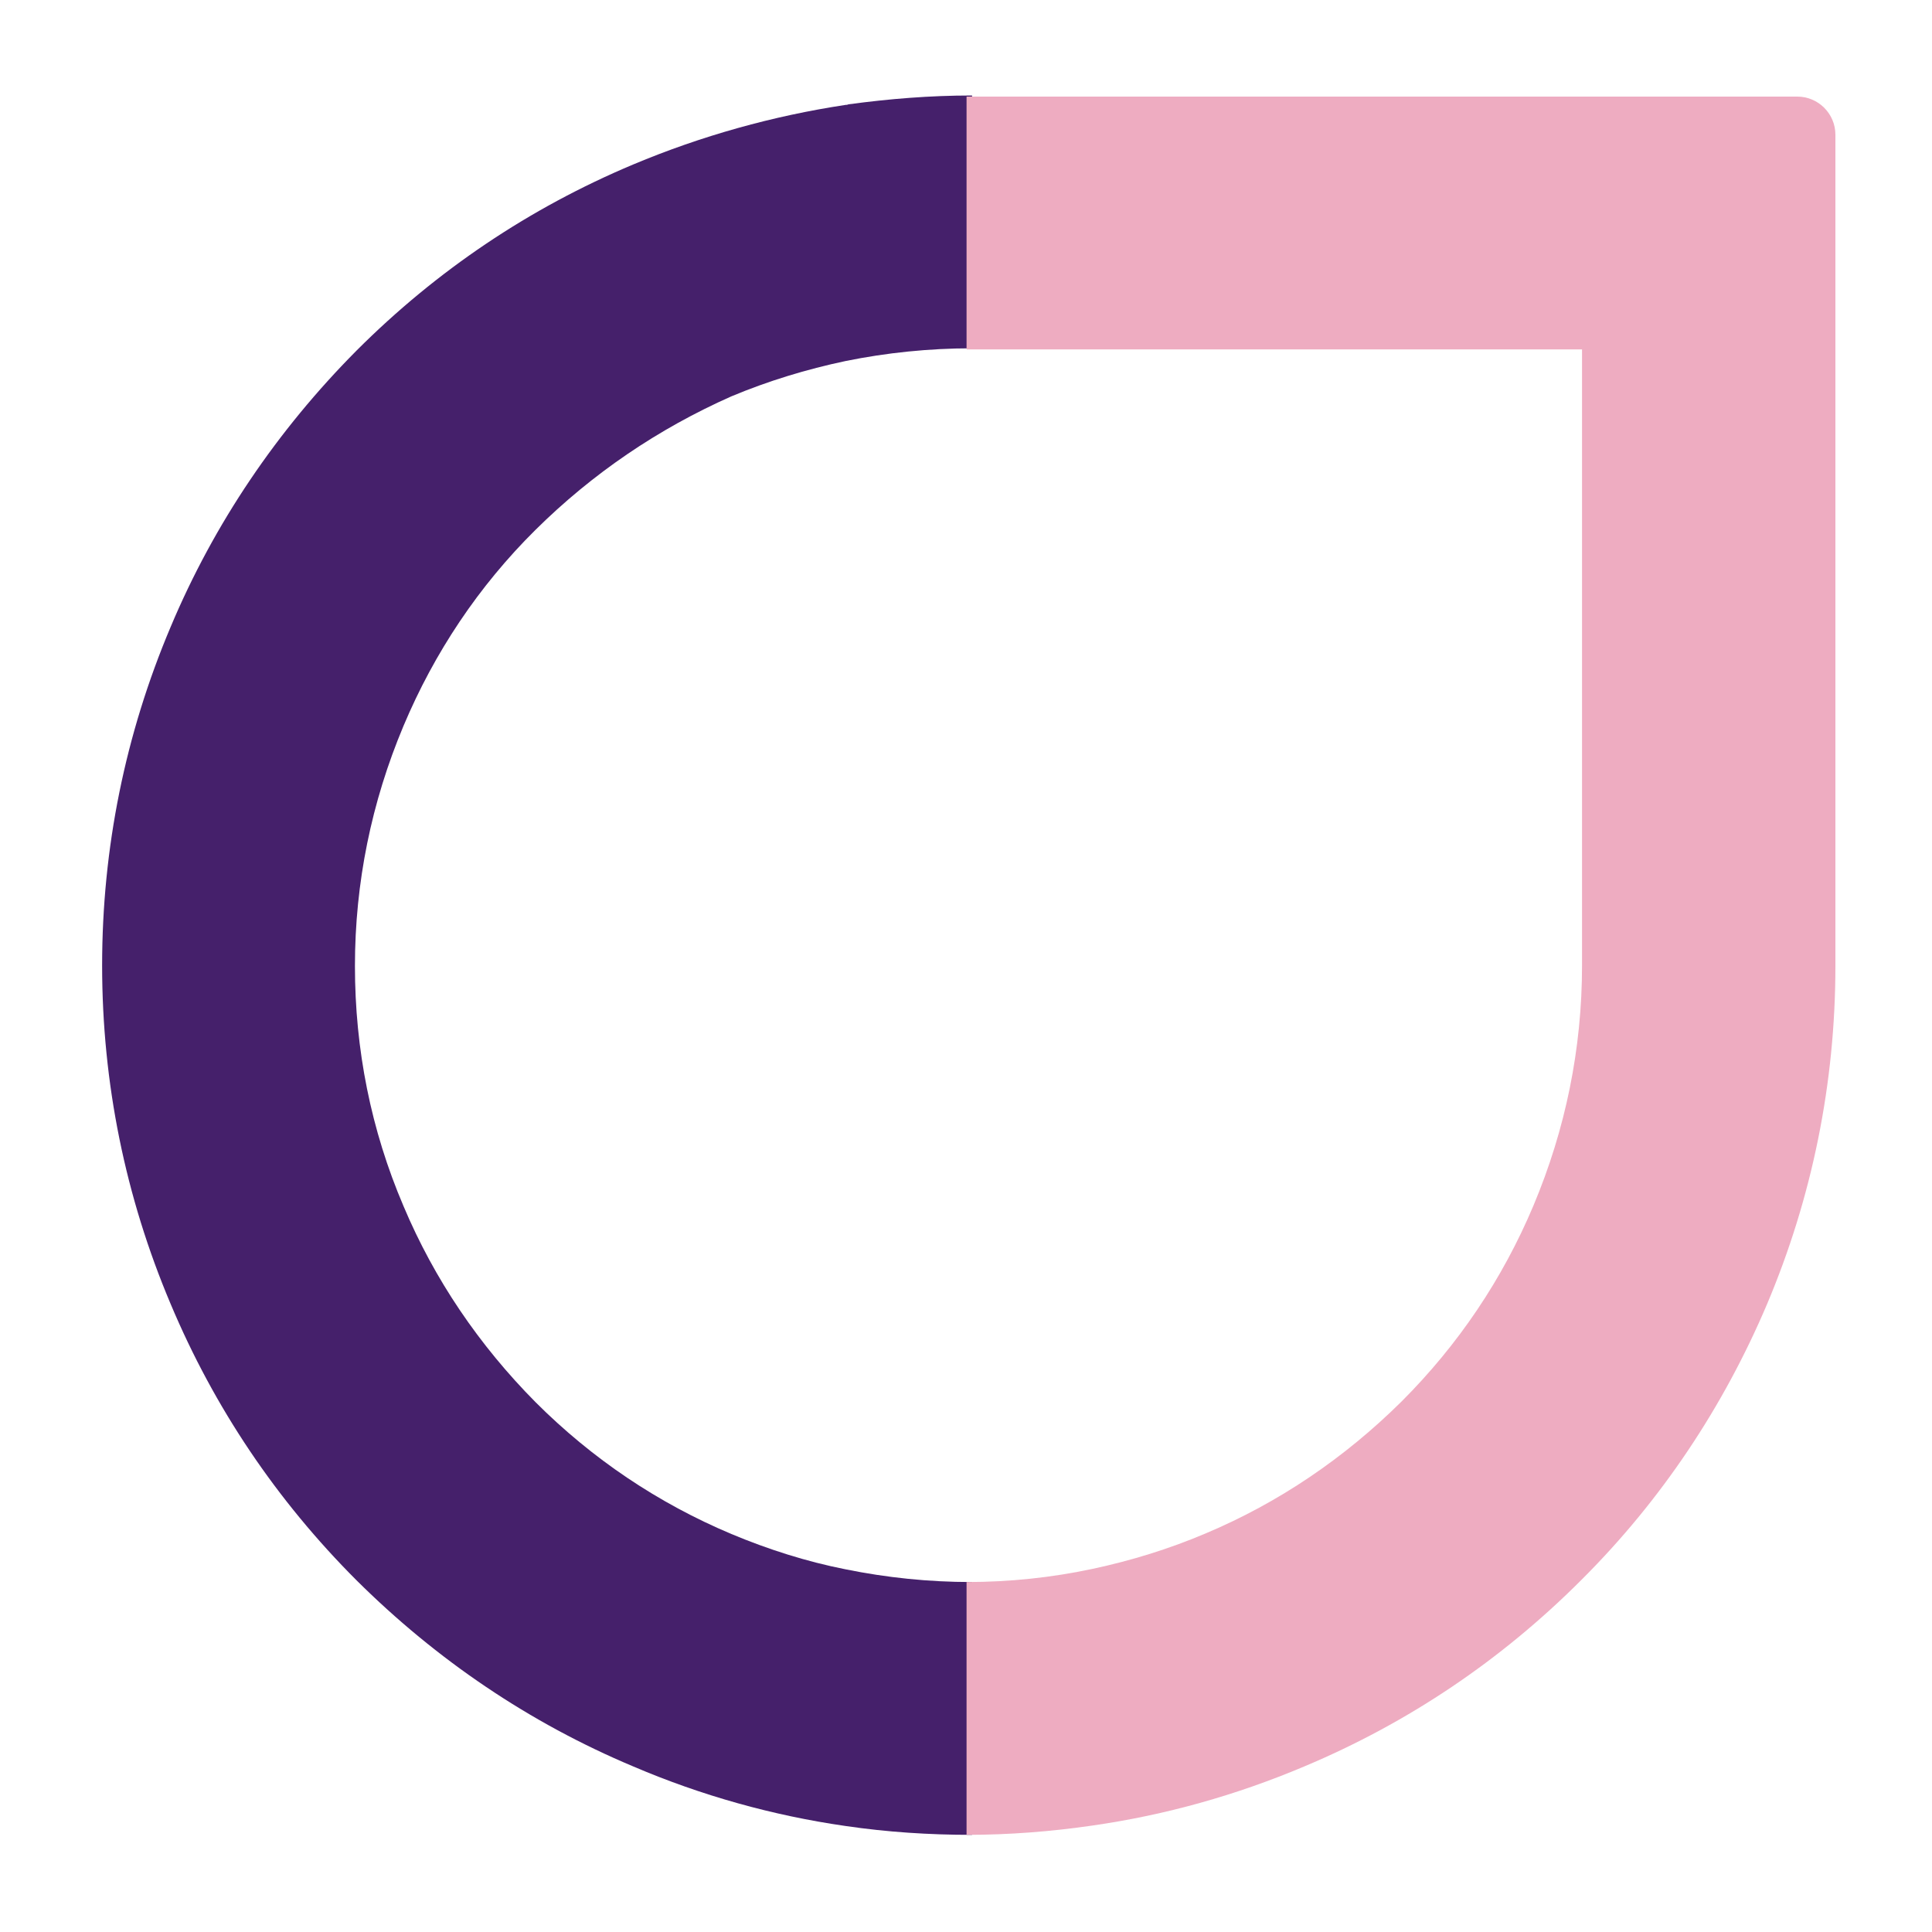 <svg xmlns="http://www.w3.org/2000/svg" xmlns:xlink="http://www.w3.org/1999/xlink" id="Lag_2_00000135671015073955336580000014835518528831085226_" x="0px" y="0px" viewBox="0 0 350 350" style="enable-background:new 0 0 350 350;" xml:space="preserve"><style type="text/css">	.st0{fill:#45206B;}	.st1{fill:#EEACC1;}</style><g id="Lag_1-2">	<g>		<g>			<path class="st0" d="M73.1,131.5c-5.8,13.8-8.8,28.4-8.8,43.5s2.9,29.7,8.8,43.5c5.6,13.3,13.7,25.2,23.9,35.5    c10.3,10.3,22.2,18.3,35.5,23.9c6.7,2.8,13.6,5,20.7,6.4c7.4,1.5,15,2.3,22.8,2.3h0.1v45.8H176c-7.7,0-15.3-0.5-22.8-1.6    c-13.2-1.9-26.1-5.5-38.5-10.8c-18.8-7.9-35.6-19.3-50.1-33.7c-14.5-14.5-25.8-31.3-33.7-50.1c-8.2-19.4-12.4-40-12.4-61.3    s4.2-41.9,12.4-61.3c7.9-18.8,19.3-35.6,33.7-50.1c14.5-14.5,31.3-25.8,50.1-33.7c12.4-5.2,25.3-8.8,38.5-10.8    c0.2,0,0.3,0,0.5-0.1c7.4-1,14.8-1.6,22.3-1.6h0.1v45.8H176c-7.7,0-15.4,0.8-22.8,2.3c-7.1,1.5-14,3.6-20.7,6.4    C119.2,77.7,107.3,85.8,97,96S78.7,118.2,73.1,131.5L73.1,131.5z"></path>			<path class="st1" d="M325.6,17.5c3.8,0,6.9,3.1,6.9,6.9V175c0,21.2-4.2,41.9-12.4,61.3c-7.9,18.6-19.1,35.4-33.4,49.7    c-0.1,0.1-0.2,0.2-0.3,0.3c-14.5,14.5-31.3,25.8-50.1,33.7c-12.3,5.2-25.1,8.8-38.3,10.7c-7.5,1.1-15.2,1.7-22.9,1.7v-45.8    c7.8,0,15.4-0.8,22.9-2.4c7-1.5,13.8-3.6,20.4-6.4c13.3-5.6,25.2-13.7,35.5-23.9c10.3-10.3,18.3-22.2,23.9-35.5    c5.8-13.8,8.8-28.4,8.8-43.5V63.3H175.1V17.5H325.6L325.6,17.5z"></path>		</g>	</g></g></svg>